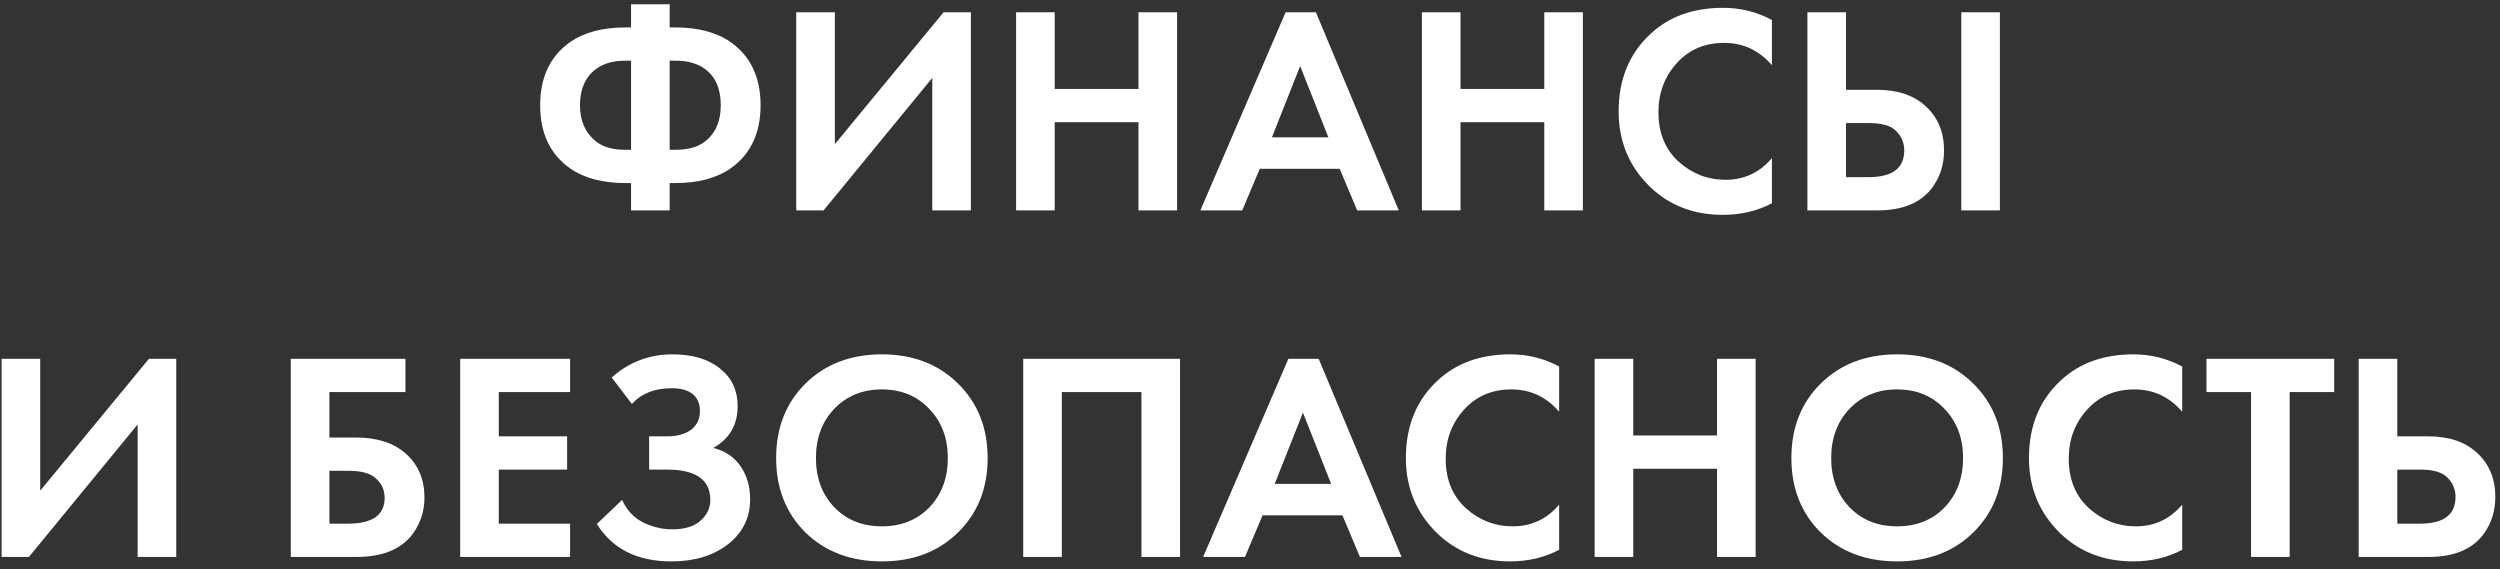 <?xml version="1.0" encoding="UTF-8"?> <svg xmlns="http://www.w3.org/2000/svg" width="202" height="46" viewBox="0 0 202 46" fill="none"><rect x="0" y="0" width="202" height="46" fill="#333333" stroke="none"/> <path d="M50.99 17V14.792H50.558C48.686 14.792 47.182 14.392 46.046 13.592C44.446 12.456 43.646 10.76 43.646 8.504C43.646 6.248 44.446 4.552 46.046 3.416C47.182 2.616 48.686 2.216 50.558 2.216H50.99V0.344H54.11V2.216H54.542C56.414 2.216 57.918 2.616 59.054 3.416C60.654 4.552 61.454 6.248 61.454 8.504C61.454 10.76 60.654 12.456 59.054 13.592C57.918 14.392 56.414 14.792 54.542 14.792H54.11V17H50.99ZM50.99 12.104V4.904H50.51C49.55 4.904 48.766 5.128 48.158 5.576C47.294 6.216 46.862 7.192 46.862 8.504C46.862 9.768 47.294 10.744 48.158 11.432C48.734 11.88 49.518 12.104 50.51 12.104H50.99ZM54.11 4.904V12.104H54.59C55.598 12.104 56.39 11.88 56.966 11.432C57.814 10.776 58.238 9.8 58.238 8.504C58.238 7.176 57.814 6.2 56.966 5.576C56.358 5.128 55.566 4.904 54.59 4.904H54.11ZM64.336 0.992H67.456V11.648L76.24 0.992H78.448V17H75.328V6.296L66.544 17H64.336V0.992ZM85.221 0.992V7.184H91.989V0.992H95.109V17H91.989V9.872H85.221V17H82.101V0.992H85.221ZM109.661 17L108.245 13.64H101.789L100.373 17H96.989L103.877 0.992H106.325L113.021 17H109.661ZM102.773 11.096H107.333L105.053 5.336L102.773 11.096ZM118.01 0.992V7.184H124.778V0.992H127.898V17H124.778V9.872H118.01V17H114.89V0.992H118.01ZM143.17 12.776V16.424C141.986 17.048 140.666 17.36 139.21 17.36C136.874 17.36 134.922 16.616 133.354 15.128C131.642 13.48 130.786 11.44 130.786 9.008C130.786 6.416 131.642 4.328 133.354 2.744C134.858 1.336 136.818 0.632 139.234 0.632C140.642 0.632 141.954 0.96 143.17 1.616V5.264C142.13 4.064 140.842 3.464 139.306 3.464C137.738 3.464 136.458 4.016 135.466 5.12C134.49 6.208 134.002 7.52 134.002 9.056C134.002 10.736 134.546 12.072 135.634 13.064C136.722 14.04 137.986 14.528 139.426 14.528C140.93 14.528 142.178 13.944 143.17 12.776ZM146.039 17V0.992H149.159V7.256H151.655C153.319 7.256 154.631 7.696 155.591 8.576C156.583 9.488 157.079 10.68 157.079 12.152C157.079 13.24 156.791 14.2 156.215 15.032C155.319 16.344 153.807 17 151.679 17H146.039ZM149.159 9.944V14.312H150.983C152.903 14.312 153.863 13.592 153.863 12.152C153.863 11.544 153.647 11.024 153.215 10.592C152.799 10.16 152.071 9.944 151.031 9.944H149.159ZM158.471 0.992H161.591V17H158.471V0.992ZM0.129 28.992H3.249V39.648L12.033 28.992H14.241V45H11.121V34.296L2.337 45H0.129V28.992ZM23.496 45V28.992H32.76V31.68H26.616V35.352H28.776C30.472 35.352 31.808 35.784 32.784 36.648C33.792 37.544 34.296 38.728 34.296 40.2C34.296 41.256 34 42.208 33.408 43.056C32.496 44.352 30.96 45 28.8 45H23.496ZM26.616 38.04V42.312H28.104C30.088 42.312 31.08 41.616 31.08 40.224C31.08 39.616 30.856 39.104 30.408 38.688C29.976 38.256 29.224 38.04 28.152 38.04H26.616ZM46.063 28.992V31.68H40.303V35.256H45.823V37.944H40.303V42.312H46.063V45H37.183V28.992H46.063ZM51.058 32.64L49.426 30.504C50.818 29.256 52.458 28.632 54.346 28.632C55.962 28.632 57.242 29.016 58.186 29.784C59.13 30.536 59.602 31.544 59.602 32.808C59.602 34.328 58.946 35.456 57.634 36.192C58.594 36.432 59.33 36.928 59.842 37.68C60.354 38.432 60.61 39.312 60.61 40.32C60.61 41.824 60.018 43.04 58.834 43.968C57.65 44.896 56.122 45.36 54.25 45.36C51.482 45.36 49.474 44.352 48.226 42.336L50.266 40.392C50.618 41.192 51.17 41.792 51.922 42.192C52.69 42.576 53.49 42.768 54.322 42.768C55.33 42.768 56.09 42.536 56.602 42.072C57.13 41.608 57.394 41.048 57.394 40.392C57.394 38.76 56.226 37.944 53.89 37.944H52.45V35.256H53.89C54.706 35.256 55.354 35.08 55.834 34.728C56.314 34.36 56.554 33.856 56.554 33.216C56.554 32.624 56.362 32.168 55.978 31.848C55.594 31.528 55.026 31.368 54.274 31.368C52.898 31.368 51.826 31.792 51.058 32.64ZM65.088 30.984C66.688 29.416 68.744 28.632 71.256 28.632C73.768 28.632 75.816 29.416 77.4 30.984C79 32.552 79.8 34.56 79.8 37.008C79.8 39.456 79 41.464 77.4 43.032C75.816 44.584 73.768 45.36 71.256 45.36C68.744 45.36 66.688 44.584 65.088 43.032C63.504 41.464 62.712 39.456 62.712 37.008C62.712 34.56 63.504 32.552 65.088 30.984ZM67.416 40.992C68.408 42.016 69.688 42.528 71.256 42.528C72.824 42.528 74.104 42.016 75.096 40.992C76.088 39.952 76.584 38.624 76.584 37.008C76.584 35.392 76.08 34.064 75.072 33.024C74.08 31.984 72.808 31.464 71.256 31.464C69.704 31.464 68.424 31.984 67.416 33.024C66.424 34.064 65.928 35.392 65.928 37.008C65.928 38.624 66.424 39.952 67.416 40.992ZM82.676 28.992H95.348V45H92.228V31.68H85.796V45H82.676V28.992ZM109.884 45L108.468 41.64H102.012L100.596 45H97.212L104.1 28.992H106.548L113.244 45H109.884ZM102.996 39.096H107.556L105.276 33.336L102.996 39.096ZM125.979 40.776V44.424C124.795 45.048 123.475 45.36 122.019 45.36C119.683 45.36 117.731 44.616 116.163 43.128C114.451 41.48 113.595 39.44 113.595 37.008C113.595 34.416 114.451 32.328 116.163 30.744C117.667 29.336 119.627 28.632 122.043 28.632C123.451 28.632 124.763 28.96 125.979 29.616V33.264C124.939 32.064 123.651 31.464 122.115 31.464C120.547 31.464 119.267 32.016 118.275 33.12C117.299 34.208 116.811 35.52 116.811 37.056C116.811 38.736 117.355 40.072 118.443 41.064C119.531 42.04 120.795 42.528 122.235 42.528C123.739 42.528 124.987 41.944 125.979 40.776ZM131.967 28.992V35.184H138.735V28.992H141.855V45H138.735V37.872H131.967V45H128.847V28.992H131.967ZM147.12 30.984C148.72 29.416 150.776 28.632 153.288 28.632C155.8 28.632 157.848 29.416 159.432 30.984C161.032 32.552 161.832 34.56 161.832 37.008C161.832 39.456 161.032 41.464 159.432 43.032C157.848 44.584 155.8 45.36 153.288 45.36C150.776 45.36 148.72 44.584 147.12 43.032C145.536 41.464 144.744 39.456 144.744 37.008C144.744 34.56 145.536 32.552 147.12 30.984ZM149.448 40.992C150.44 42.016 151.72 42.528 153.288 42.528C154.856 42.528 156.136 42.016 157.128 40.992C158.12 39.952 158.616 38.624 158.616 37.008C158.616 35.392 158.112 34.064 157.104 33.024C156.112 31.984 154.84 31.464 153.288 31.464C151.736 31.464 150.456 31.984 149.448 33.024C148.456 34.064 147.96 35.392 147.96 37.008C147.96 38.624 148.456 39.952 149.448 40.992ZM176.323 40.776V44.424C175.139 45.048 173.819 45.36 172.363 45.36C170.027 45.36 168.075 44.616 166.507 43.128C164.795 41.48 163.939 39.44 163.939 37.008C163.939 34.416 164.795 32.328 166.507 30.744C168.011 29.336 169.971 28.632 172.387 28.632C173.795 28.632 175.107 28.96 176.323 29.616V33.264C175.283 32.064 173.995 31.464 172.459 31.464C170.891 31.464 169.611 32.016 168.619 33.12C167.643 34.208 167.155 35.52 167.155 37.056C167.155 38.736 167.699 40.072 168.787 41.064C169.875 42.04 171.139 42.528 172.579 42.528C174.083 42.528 175.331 41.944 176.323 40.776ZM188.605 31.68H185.005V45H181.885V31.68H178.285V28.992H188.605V31.68ZM190.582 45V28.992H193.702V35.256H196.198C197.862 35.256 199.174 35.696 200.134 36.576C201.126 37.488 201.622 38.68 201.622 40.152C201.622 41.24 201.334 42.2 200.758 43.032C199.862 44.344 198.35 45 196.222 45H190.582ZM193.702 37.944V42.312H195.526C197.446 42.312 198.406 41.592 198.406 40.152C198.406 39.544 198.19 39.024 197.758 38.592C197.342 38.16 196.614 37.944 195.574 37.944H193.702Z" fill="white"></path> </svg> 
